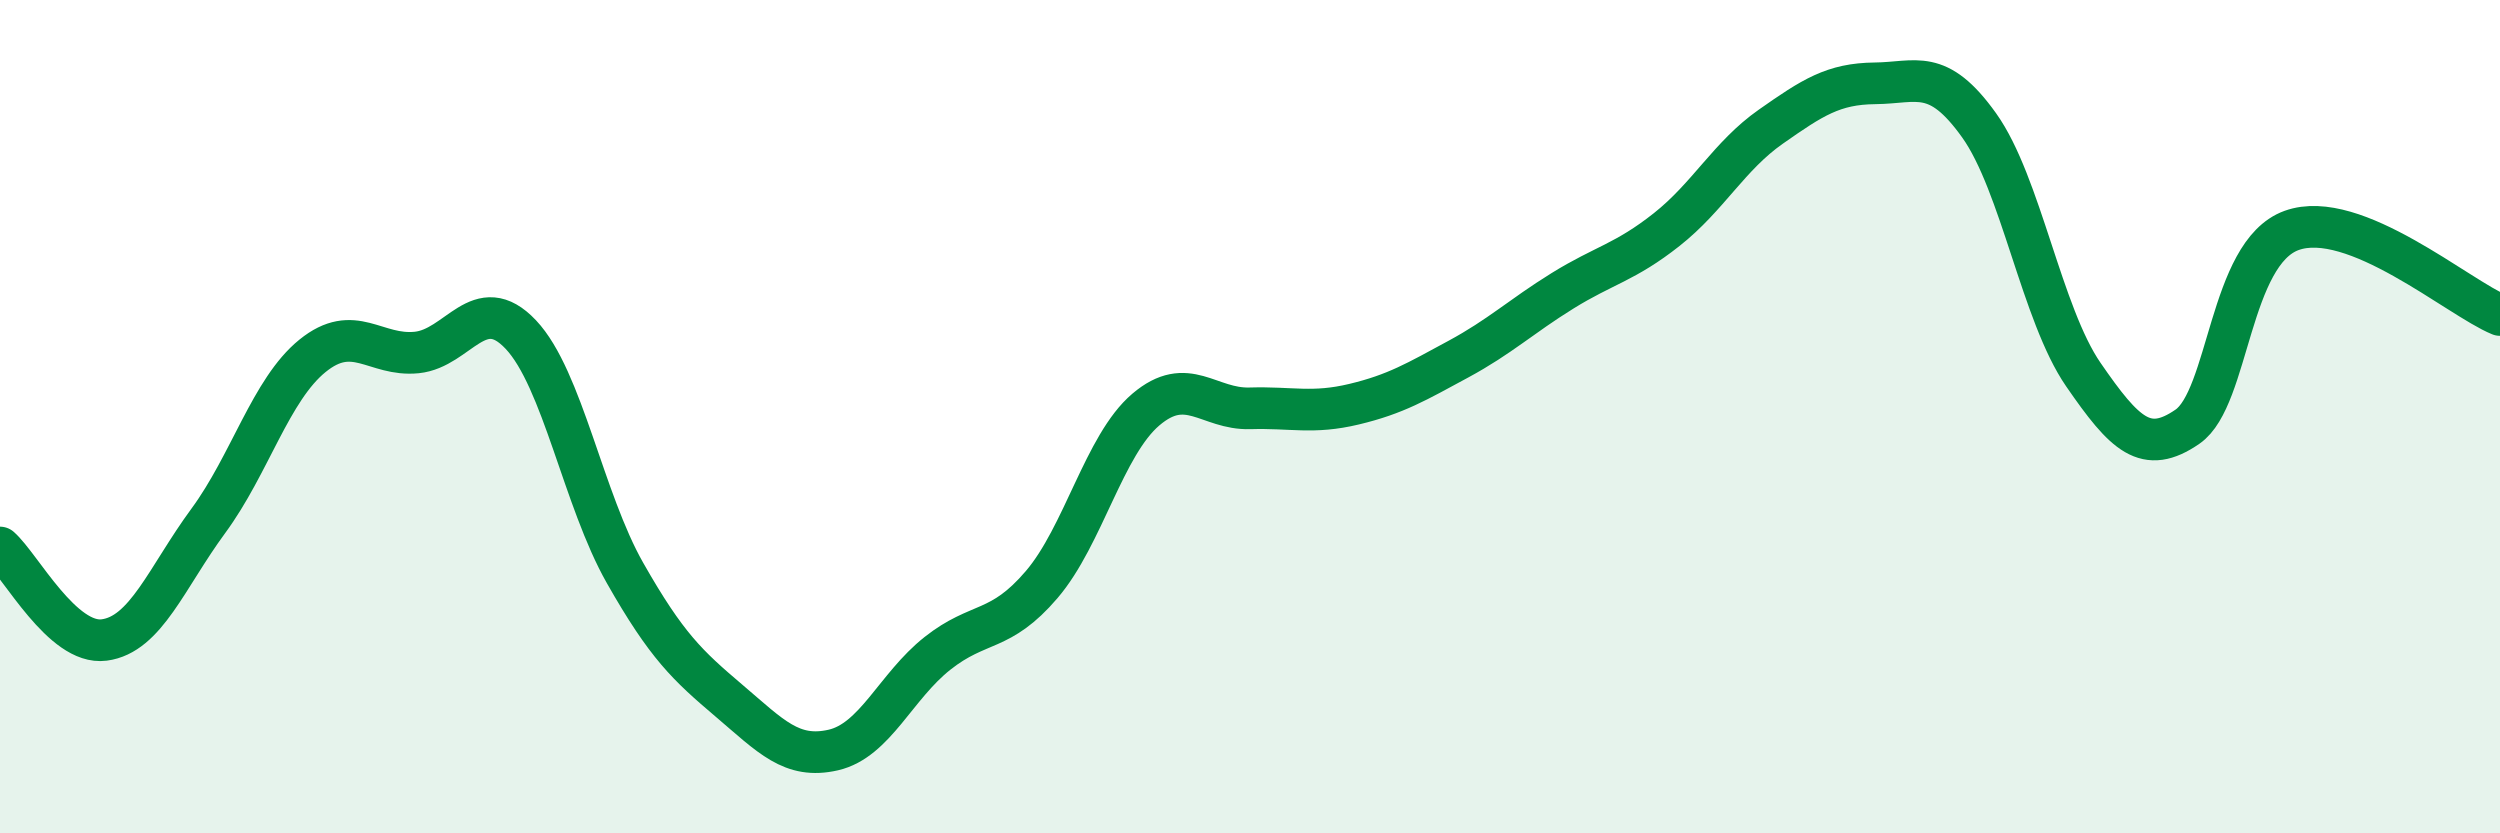 
    <svg width="60" height="20" viewBox="0 0 60 20" xmlns="http://www.w3.org/2000/svg">
      <path
        d="M 0,13.14 C 0.5,13.58 1.5,15.49 2.5,15.36 C 3.5,15.23 4,13.86 5,12.5 C 6,11.14 6.5,9.35 7.5,8.54 C 8.5,7.73 9,8.56 10,8.46 C 11,8.36 11.5,6.97 12.5,8.03 C 13.5,9.09 14,11.99 15,13.75 C 16,15.51 16.5,15.97 17.5,16.82 C 18.5,17.67 19,18.23 20,18 C 21,17.77 21.5,16.47 22.5,15.68 C 23.5,14.89 24,15.2 25,14.03 C 26,12.86 26.5,10.68 27.5,9.83 C 28.5,8.98 29,9.83 30,9.8 C 31,9.77 31.5,9.94 32.5,9.7 C 33.5,9.46 34,9.16 35,8.62 C 36,8.08 36.5,7.6 37.5,6.98 C 38.5,6.36 39,6.3 40,5.51 C 41,4.72 41.5,3.74 42.5,3.04 C 43.5,2.34 44,2.01 45,2 C 46,1.99 46.5,1.61 47.5,3.01 C 48.5,4.41 49,7.54 50,8.99 C 51,10.44 51.5,10.93 52.5,10.24 C 53.5,9.55 53.5,6.07 55,5.53 C 56.5,4.99 59,7.15 60,7.56L60 20L0 20Z"
        fill="#008740"
        opacity="0.1"
        stroke-linecap="round"
        stroke-linejoin="round"
      />
      <path
        d="M 0,13.14 C 0.5,13.58 1.5,15.49 2.5,15.36 C 3.5,15.23 4,13.86 5,12.5 C 6,11.14 6.5,9.35 7.5,8.54 C 8.5,7.73 9,8.56 10,8.46 C 11,8.36 11.5,6.97 12.5,8.03 C 13.5,9.09 14,11.99 15,13.75 C 16,15.51 16.5,15.97 17.5,16.82 C 18.5,17.67 19,18.23 20,18 C 21,17.77 21.5,16.47 22.5,15.68 C 23.5,14.89 24,15.2 25,14.03 C 26,12.86 26.5,10.68 27.5,9.83 C 28.5,8.98 29,9.83 30,9.8 C 31,9.77 31.5,9.94 32.5,9.7 C 33.5,9.46 34,9.16 35,8.62 C 36,8.08 36.5,7.6 37.5,6.98 C 38.5,6.36 39,6.3 40,5.51 C 41,4.72 41.5,3.74 42.5,3.04 C 43.5,2.34 44,2.01 45,2 C 46,1.99 46.5,1.61 47.5,3.01 C 48.5,4.41 49,7.54 50,8.99 C 51,10.44 51.5,10.93 52.5,10.24 C 53.5,9.55 53.5,6.07 55,5.53 C 56.5,4.99 59,7.15 60,7.56"
        stroke="#008740"
        stroke-width="1"
        fill="none"
        stroke-linecap="round"
        stroke-linejoin="round"
      />
    </svg>
  